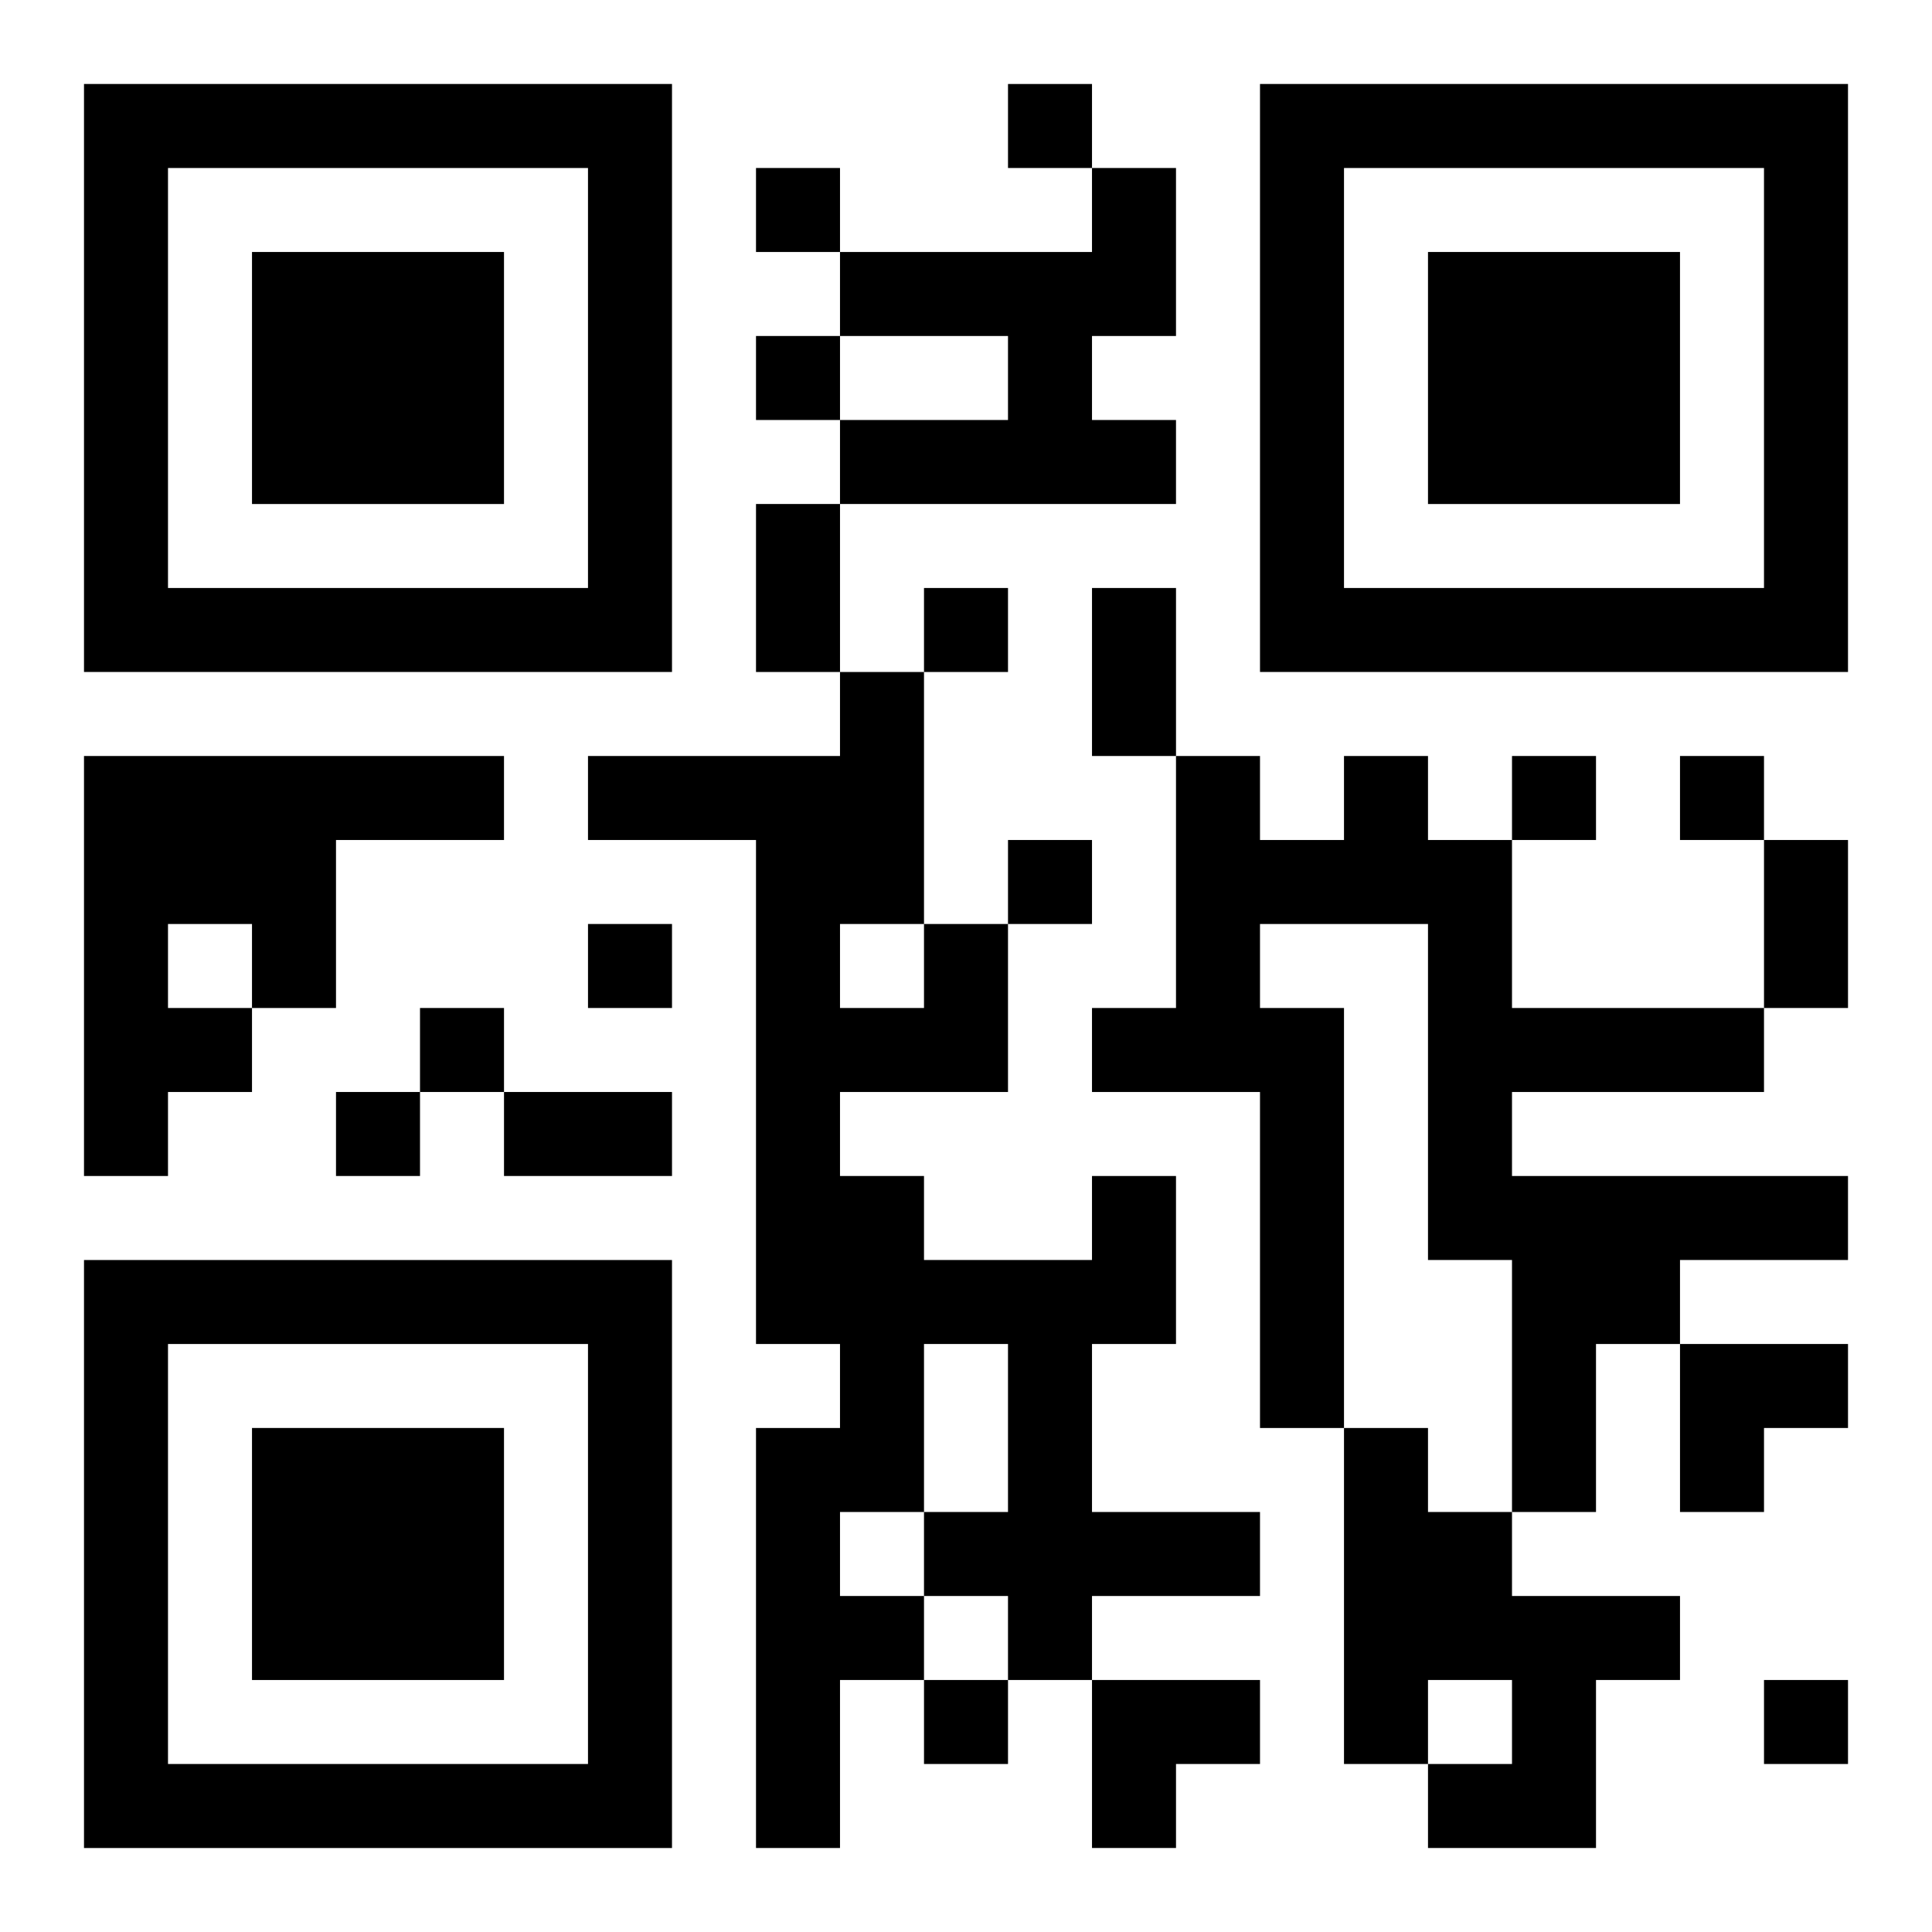 <?xml version="1.0" encoding="UTF-8"?>
<svg width="250" height="250" baseProfile="full" version="1.1" viewBox="-1 -1 23 23" xmlns="http://www.w3.org/2000/svg" xmlns:xlink="http://www.w3.org/1999/xlink"><symbol id="a"><path d="m0 7v7h7v-7h-7zm1 1h5v5h-5v-5zm1 1v3h3v-3h-3z"/></symbol><use y="-7" xlink:href="#a"/><use y="7" xlink:href="#a"/><use x="14" y="-7" xlink:href="#a"/><path d="m12 1h1v2h-1v1h1v1h-4v-1h2v-1h-2v-1h3v-1m-12 7h5v1h-2v2h-1v1h-1v1h-1v-5m1 2v1h1v-1h-1m14-2h1v1h1v2h3v1h-3v1h4v1h-2v1h-1v2h-1v-3h-1v-4h-2v1h1v5h-1v-4h-2v-1h1v-3h1v1h1v-1m-3 5h1v2h-1v2h2v1h-2v1h-1v-1h-1v1h-1v2h-1v-5h1v-1h-1v-6h-2v-1h3v-1h1v3h1v2h-2v1h1v1h2v-1m-3-3v1h1v-1h-1m1 5v2h1v-2h-1m-1 2v1h1v-1h-1m6-1h1v1h1v1h2v1h-1v2h-2v-1h1v-1h-1v1h-1v-4m-4-16v1h1v-1h-1m-3 1v1h1v-1h-1m0 2v1h1v-1h-1m2 3v1h1v-1h-1m7 2v1h1v-1h-1m2 0v1h1v-1h-1m-8 1v1h1v-1h-1m-5 1v1h1v-1h-1m-2 1v1h1v-1h-1m-1 1v1h1v-1h-1m7 7v1h1v-1h-1m10 0v1h1v-1h-1m-12-14h1v2h-1v-2m4 1h1v2h-1v-2m8 3h1v2h-1v-2m-15 3h2v1h-2v-1m14 3h2v1h-1v1h-1zm-7 4h2v1h-1v1h-1z"/></svg>
